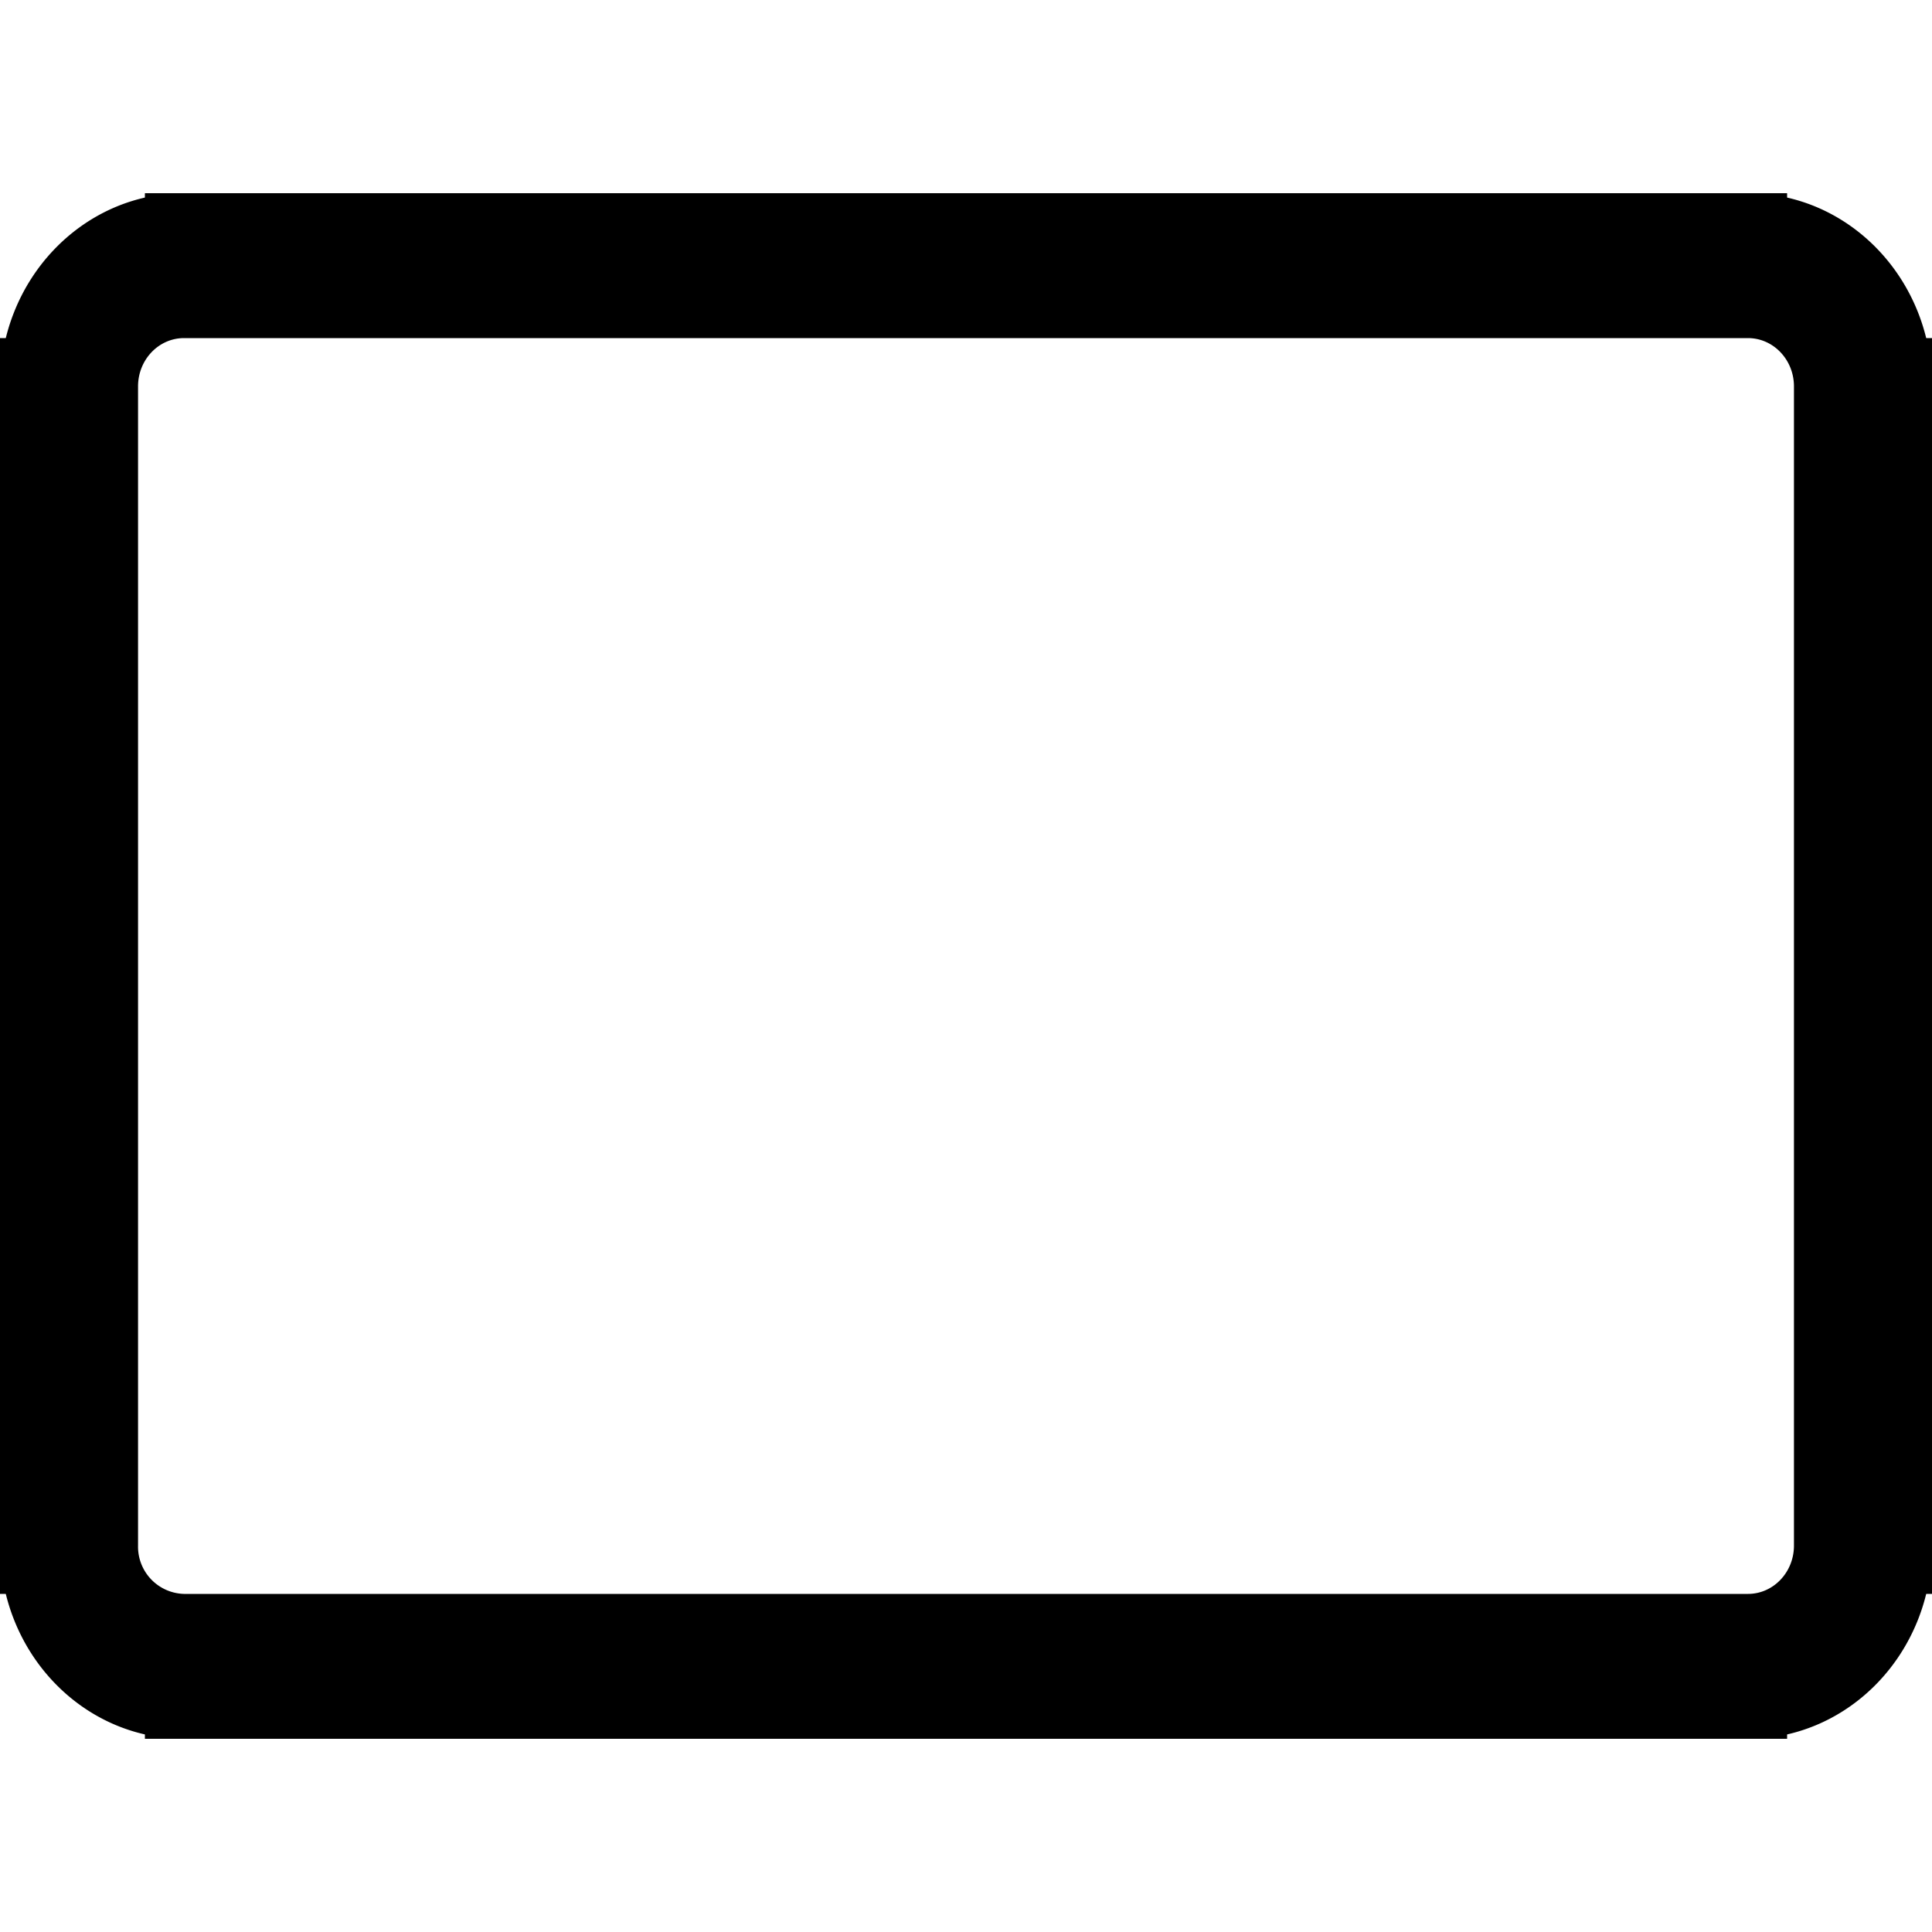 <svg xmlns="http://www.w3.org/2000/svg" viewBox="0 0 20 20"><path d="M2.5 17v1h-1v-1h1zm2 0v1h-1v-1h1zm2 0v1h-1v-1h1zm2 0v1h-1v-1h1zm2 0v1h-1v-1h1zm2 0v1h-1v-1h1zm2 0v1h-1v-1h1zm2 0v1h-1v-1h1zm2 0v1h-1v-1h1zM1 15.5v1H0v-1h1zm19 0v1h-1v-1h1zm-19-2v1H0v-1h1zm19 0v1h-1v-1h1zm-19-2v1H0v-1h1zm19 0v1h-1v-1h1zm-19-2v1H0v-1h1zm19 0v1h-1v-1h1zm-19-2v1H0v-1h1zm19 0v1h-1v-1h1zm-19-2v1H0v-1h1zm19 0v1h-1v-1h1zm0-2v1h-1v-1h1zm-19 0v1H0v-1h1zM14.5 2v1h-1V2h1zm2 0v1h-1V2h1zm2 0v1h-1V2h1zm-8 0v1h-1V2h1zm-2 0v1h-1V2h1zm-2 0v1h-1V2h1zm-2 0v1h-1V2h1zm8 0v1h-1V2h1zm-10 0v1h-1V2h1z"/><path d="M18.095 2H1.905C.853 2 0 2.895 0 4v12c0 1.105.853 2 1.905 2h16.19C19.147 18 20 17.105 20 16V4c0-1.105-.853-2-1.905-2zm0 1.5c.263 0 .476.224.476.5v12c0 .276-.213.5-.476.5H1.905a.489.489 0 0 1-.476-.5V4c0-.276.213-.5.476-.5h16.19z"/></svg>